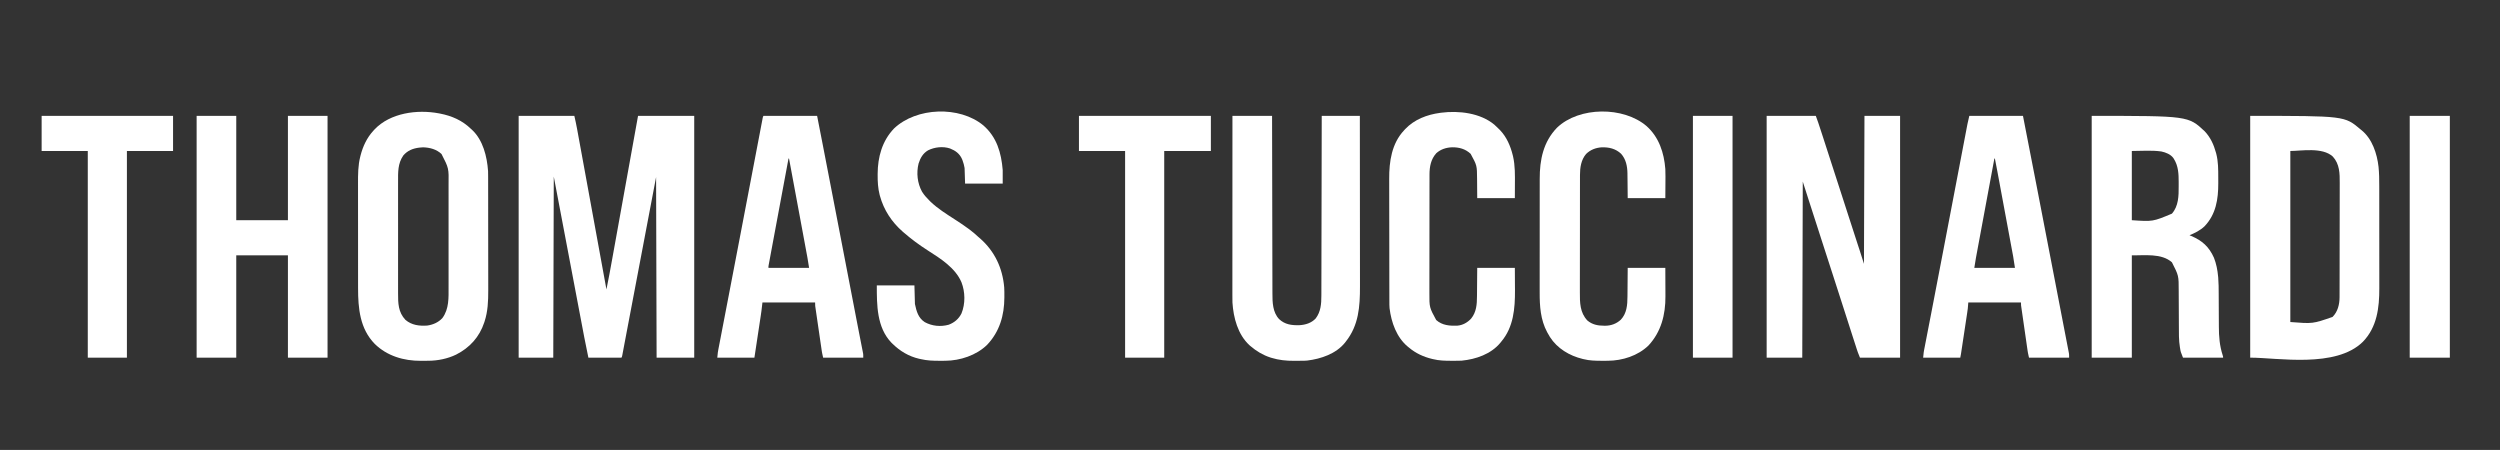<svg xmlns="http://www.w3.org/2000/svg" fill="none" viewBox="0 0 4984 897" height="897" width="4984">
<rect x="0" y="0" width="4984" height="897" fill="#333333" stroke="none"/>
<path fill="white" d="M1034 231C1070.63 231 1107.26 231 1145 231C1146.93 239.343 1148.75 247.608 1150.28 256.018C1150.49 257.159 1150.7 258.3 1150.92 259.475C1151.49 262.614 1152.07 265.754 1152.64 268.893C1153.27 272.328 1153.9 275.763 1154.53 279.197C1155.77 285.983 1157.02 292.769 1158.26 299.555C1159.72 307.542 1161.18 315.529 1162.65 323.517C1166.41 344.031 1170.16 364.547 1173.91 385.063C1175.03 391.174 1176.15 397.285 1177.27 403.396C1187.85 461.263 1198.43 519.131 1209 577C1213.2 556.684 1216.91 536.287 1220.58 515.871C1221.44 511.13 1222.3 506.389 1223.15 501.648C1224.81 492.501 1226.46 483.354 1228.11 474.207C1230.01 463.658 1231.91 453.109 1233.82 442.56C1237.46 422.408 1241.1 402.256 1244.73 382.103C1247.14 368.786 1249.54 355.469 1251.94 342.152C1252.26 340.408 1252.57 338.663 1252.89 336.919C1253.92 331.194 1254.96 325.47 1255.99 319.746C1256.12 319.023 1256.25 318.299 1256.38 317.554C1256.5 316.931 1256.61 316.308 1256.73 315.665C1261.82 287.444 1266.91 259.222 1272 231C1308.96 231 1345.92 231 1384 231C1384 390.06 1384 549.12 1384 713C1359.25 713 1334.5 713 1309 713C1308.67 594.2 1308.34 475.4 1308 353C1299.42 398.21 1290.84 443.42 1282 490C1276.31 519.979 1270.61 549.958 1264.92 579.937C1263.85 585.584 1262.77 591.232 1261.7 596.88C1261.34 598.799 1260.97 600.718 1260.61 602.637C1260.07 605.494 1259.52 608.351 1258.98 611.208C1257.09 621.147 1255.2 631.085 1253.32 641.023C1252.69 644.338 1252.05 647.653 1251.42 650.968C1251.27 651.762 1251.12 652.556 1250.97 653.374C1249.27 662.294 1247.58 671.214 1245.9 680.136C1245.13 684.228 1244.35 688.32 1243.58 692.411C1243.09 694.991 1242.61 697.571 1242.12 700.151C1241.85 701.619 1241.57 703.087 1241.29 704.555C1240.95 706.381 1240.95 706.381 1240.6 708.244C1240 711 1240 711 1239 713C1217.22 713 1195.44 713 1173 713C1167.25 685.412 1167.25 685.412 1164.79 672.351C1164.5 670.84 1164.21 669.33 1163.93 667.819C1163.15 663.754 1162.38 659.689 1161.62 655.624C1160.77 651.167 1159.93 646.71 1159.08 642.253C1157.45 633.663 1155.82 625.072 1154.19 616.482C1152.29 606.435 1150.38 596.39 1148.48 586.344C1143.65 560.896 1138.83 535.448 1134 510C1124.1 457.86 1114.2 405.72 1104 352C1103.67 471.13 1103.34 590.26 1103 713C1080.23 713 1057.46 713 1034 713C1034 553.94 1034 394.88 1034 231Z"></path>
<path fill="white" d="M3522 231C3554.34 231 3586.68 231 3620 231C3621.75 235.669 3623.46 240.265 3625.01 244.99C3625.38 246.111 3625.75 247.232 3626.13 248.388C3626.53 249.587 3626.92 250.787 3627.32 252.023C3627.75 253.309 3628.17 254.595 3628.59 255.881C3629.72 259.328 3630.85 262.776 3631.98 266.224C3632.69 268.388 3633.4 270.551 3634.11 272.714C3640.56 292.377 3646.93 312.062 3653.21 331.779C3658.24 347.543 3663.34 363.279 3668.5 379C3674.4 397 3680.23 415.024 3685.98 433.073C3691.97 451.874 3698.08 470.636 3704.24 489.385C3704.58 490.421 3704.92 491.458 3705.27 492.526C3705.89 494.416 3706.51 496.306 3707.14 498.196C3710.17 507.44 3713.07 516.72 3716 526C3716.33 428.65 3716.66 331.3 3717 231C3740.43 231 3763.86 231 3788 231C3788 390.06 3788 549.12 3788 713C3761.6 713 3735.2 713 3708 713C3703.5 701.749 3703.5 701.749 3701.69 696.141C3701.49 695.526 3701.29 694.911 3701.08 694.278C3700.43 692.269 3699.79 690.26 3699.14 688.25C3698.68 686.81 3698.21 685.371 3697.74 683.932C3696.5 680.087 3695.26 676.242 3694.02 672.396C3692.98 669.167 3691.94 665.94 3690.9 662.713C3684.59 643.183 3678.31 623.642 3672.07 604.089C3666.02 585.125 3659.89 566.186 3653.75 547.25C3653.5 546.493 3653.26 545.737 3653.01 544.957C3652.51 543.429 3652.02 541.9 3651.52 540.371C3650.28 536.556 3649.05 532.741 3647.81 528.926C3647.56 528.171 3647.32 527.416 3647.07 526.638C3641.97 510.909 3636.89 495.175 3631.81 479.438C3631.21 477.563 3631.21 477.563 3630.59 475.651C3628.97 470.621 3627.35 465.592 3625.73 460.562C3622.91 451.824 3620.09 443.088 3617.27 434.351C3616.59 432.241 3615.91 430.13 3615.23 428.019C3614.9 426.983 3614.9 426.983 3614.55 425.925C3614.11 424.54 3613.66 423.155 3613.21 421.769C3612.14 418.456 3611.07 415.144 3610.01 411.831C3608.82 408.162 3607.64 404.493 3606.45 400.824C3606.12 399.794 3605.79 398.764 3605.45 397.703C3601.61 385.809 3597.81 373.903 3594 362C3593.67 477.83 3593.34 593.66 3593 713C3569.57 713 3546.14 713 3522 713C3522 553.94 3522 394.88 3522 231Z"></path>
<path fill="white" d="M4170 231C4362.5 231 4362.5 231 4395.31 261.75C4406.72 273.739 4413.43 288.557 4417.75 304.375C4417.95 305.093 4418.15 305.81 4418.35 306.55C4422.36 322.187 4422.34 337.999 4422.32 354.034C4422.31 357.729 4422.34 361.423 4422.36 365.117C4422.45 397.027 4417.78 427.327 4394.92 451.168C4386.49 459.241 4375.7 464.571 4365 469C4366.03 469.424 4367.05 469.848 4368.11 470.285C4390.32 479.607 4403.93 491.943 4413.75 513.875C4418.43 525.749 4420.83 538.323 4422 551C4422.08 551.861 4422.16 552.722 4422.25 553.609C4423.15 564.349 4423.17 575.068 4423.2 585.84C4423.21 589.329 4423.23 592.818 4423.25 596.307C4423.31 606.219 4423.37 616.13 4423.4 626.042C4423.42 632.134 4423.46 638.225 4423.5 644.317C4423.52 646.613 4423.52 648.91 4423.53 651.206C4423.56 670.708 4424.99 689.19 4431.01 707.824C4432 711 4432 711 4432 713C4405.6 713 4379.2 713 4352 713C4347.36 701.397 4347.36 701.397 4346.31 694.875C4346.2 694.243 4346.08 693.612 4345.96 692.961C4343.45 678.198 4343.85 662.974 4343.8 648.055C4343.79 644.42 4343.77 640.785 4343.75 637.15C4343.69 626.827 4343.63 616.503 4343.6 606.18C4343.58 599.833 4343.54 593.486 4343.5 587.139C4343.48 584.741 4343.48 582.343 4343.47 579.945C4343.5 549.543 4343.5 549.543 4330 523C4309.34 504.329 4274.26 509.564 4250 509C4250 576.32 4250 643.64 4250 713C4223.6 713 4197.2 713 4170 713C4170 553.94 4170 394.88 4170 231ZM4250 301C4250 346.54 4250 392.08 4250 439C4291.87 441.832 4291.87 441.832 4329.94 425.938C4343.21 410.787 4343.52 390.448 4343.39 371.425C4343.38 368.503 4343.39 365.582 4343.41 362.66C4343.43 346.591 4342.72 331.024 4334 317C4333.62 316.388 4333.24 315.775 4332.85 315.145C4327.42 307.647 4317.75 303.885 4309 302C4289.53 299.218 4269.67 301 4250 301Z"></path>
<path fill="white" d="M4486 231C4674.27 231 4674.27 231 4706 258C4707.02 258.797 4707.02 258.797 4708.05 259.609C4729.3 276.81 4738.92 306.403 4741.86 332.666C4743.15 345.422 4743.29 358.087 4743.27 370.899C4743.28 373.333 4743.28 375.766 4743.29 378.2C4743.3 384.075 4743.3 389.949 4743.3 395.824C4743.3 400.61 4743.3 405.397 4743.31 410.183C4743.31 410.869 4743.31 411.556 4743.31 412.263C4743.31 413.658 4743.31 415.054 4743.31 416.449C4743.32 429.479 4743.32 442.509 4743.31 455.539C4743.31 467.396 4743.32 479.253 4743.34 491.11C4743.36 503.353 4743.37 515.597 4743.36 527.84C4743.36 534.686 4743.36 541.532 4743.38 548.378C4743.39 554.825 4743.39 561.272 4743.38 567.718C4743.37 570.062 4743.38 572.405 4743.38 574.749C4743.51 613.509 4738.83 652.204 4710.77 681.254C4656.87 734.702 4540.26 713 4486 713C4486 553.94 4486 394.88 4486 231ZM4566 301C4566 413.53 4566 526.06 4566 642C4610.78 645.514 4610.78 645.514 4650.19 631.812C4660.64 621.361 4664.08 606.81 4664.15 592.449C4664.15 591.481 4664.15 590.513 4664.15 589.516C4664.15 588.472 4664.15 587.429 4664.16 586.354C4664.17 582.864 4664.17 579.374 4664.18 575.883C4664.18 573.378 4664.19 570.872 4664.2 568.367C4664.22 560.853 4664.23 553.34 4664.24 545.826C4664.24 542.28 4664.25 538.733 4664.25 535.187C4664.27 523.385 4664.28 511.582 4664.29 499.78C4664.29 496.721 4664.29 493.662 4664.3 490.604C4664.3 489.463 4664.3 489.463 4664.3 488.3C4664.3 476.003 4664.33 463.706 4664.36 451.409C4664.4 438.758 4664.41 426.107 4664.42 413.456C4664.42 406.364 4664.43 399.271 4664.45 392.179C4664.48 385.499 4664.48 378.82 4664.47 372.14C4664.47 369.699 4664.48 367.258 4664.49 364.818C4664.59 345.633 4664.31 327.154 4650.75 312.188C4629.86 292.885 4587.64 301 4566 301Z"></path>
<path fill="white" d="M392 231C418.07 231 444.14 231 471 231C471 299.64 471 368.28 471 439C504.99 439 538.98 439 574 439C574 370.36 574 301.72 574 231C600.07 231 626.14 231 653 231C653 390.06 653 549.12 653 713C626.93 713 600.86 713 574 713C574 645.68 574 578.36 574 509C540.01 509 506.02 509 471 509C471 576.32 471 643.64 471 713C444.93 713 418.86 713 392 713C392 553.94 392 394.88 392 231Z"></path>
<path fill="white" d="M875 226C875.801 226.151 876.603 226.301 877.428 226.457C901.028 231.086 921.627 240.129 939 257C939.917 257.824 939.917 257.824 940.852 258.664C962.999 279.193 970.936 312.028 973 341C973.13 344.691 973.144 348.377 973.14 352.07C973.145 353.657 973.145 353.657 973.149 355.277C973.158 358.793 973.16 362.31 973.161 365.827C973.166 368.361 973.171 370.895 973.176 373.429C973.189 380.296 973.196 387.162 973.2 394.028C973.203 398.329 973.207 402.629 973.212 406.929C973.224 418.869 973.234 430.81 973.238 442.75C973.238 443.513 973.238 444.276 973.238 445.061C973.238 445.826 973.239 446.59 973.239 447.378C973.239 448.926 973.24 450.474 973.24 452.023C973.24 452.791 973.241 453.559 973.241 454.35C973.245 466.765 973.262 479.18 973.286 491.595C973.309 504.387 973.322 517.179 973.323 529.972C973.324 537.135 973.329 544.299 973.348 551.463C973.365 558.214 973.366 564.965 973.358 571.716C973.357 574.175 973.361 576.633 973.371 579.092C973.451 599.968 972.572 621.015 966 641C965.79 641.643 965.58 642.287 965.364 642.95C955.735 671.921 936.435 693.195 909.355 706.926C892.683 715.066 872.864 719.099 854.355 719.203C853.546 719.209 852.737 719.215 851.903 719.22C850.195 719.23 848.486 719.236 846.778 719.24C844.232 719.25 841.688 719.281 839.143 719.312C805.174 719.532 771.863 709.838 747.188 685.688C717.457 655.398 713.845 614.694 713.855 574.449C713.852 571.969 713.848 569.489 713.845 567.009C713.837 560.995 713.834 554.981 713.833 548.967C713.832 544.071 713.83 539.174 713.827 534.278C713.818 520.35 713.814 506.422 713.815 492.494C713.815 491.745 713.815 490.997 713.815 490.225C713.815 489.475 713.815 488.726 713.815 487.953C713.815 475.821 713.806 463.688 713.792 451.556C713.777 439.054 713.77 426.552 713.771 414.051C713.771 407.05 713.769 400.049 713.758 393.048C713.748 386.455 713.748 379.863 713.756 373.27C713.757 370.866 713.754 368.463 713.748 366.059C713.706 348.087 713.712 329.642 718.25 312.125C718.466 311.261 718.682 310.397 718.905 309.507C723.553 291.64 731.474 274.67 744 261C744.821 260.086 745.642 259.172 746.488 258.23C777.908 224.948 831.854 217.809 875 226ZM835.992 294.281C823.17 295.857 812.539 300.013 804 310C792.895 326.175 793.563 343.253 793.612 362.146C793.608 364.797 793.603 367.448 793.596 370.099C793.583 376.527 793.585 382.955 793.594 389.383C793.601 394.612 793.602 399.84 793.599 405.069C793.598 405.815 793.598 406.562 793.597 407.331C793.596 408.848 793.595 410.365 793.594 411.882C793.586 426.079 793.596 440.277 793.612 454.474C793.625 466.632 793.623 478.791 793.609 490.95C793.593 505.099 793.587 519.248 793.596 533.398C793.597 534.909 793.598 536.42 793.599 537.931C793.599 538.675 793.599 539.418 793.6 540.184C793.603 545.401 793.598 550.618 793.591 555.835C793.583 562.2 793.585 568.565 793.601 574.93C793.609 578.172 793.61 581.414 793.602 584.657C793.555 604.564 793.825 622.368 808.281 637.668C820.722 648.34 836.186 650.186 852 649C863.435 647.323 874.163 642.665 882 634C895.527 615.683 894.3 593.158 894.259 571.482C894.262 569.054 894.265 566.626 894.269 564.198C894.278 558.328 894.276 552.458 894.271 546.588C894.266 541.81 894.265 537.033 894.268 532.256C894.268 531.23 894.268 531.23 894.269 530.183C894.269 528.794 894.27 527.404 894.271 526.014C894.276 513.027 894.27 500.04 894.259 487.053C894.25 475.946 894.252 464.84 894.261 453.733C894.271 440.788 894.276 427.843 894.27 414.897C894.269 413.513 894.268 412.129 894.268 410.744C894.267 410.063 894.267 409.383 894.267 408.681C894.265 403.918 894.268 399.155 894.273 394.392C894.278 387.963 894.274 381.534 894.263 375.106C894.26 372.759 894.261 370.411 894.265 368.064C894.779 335.351 894.779 335.351 880.188 306.996C870.064 297.546 856.937 294.09 843.313 293.688C840.862 293.799 838.435 294.053 835.992 294.281Z"></path>
<path fill="white" d="M2457 231C2483.07 231 2509.14 231 2536 231C2536.02 242.064 2536.04 253.128 2536.06 264.527C2536.12 299.96 2536.2 335.393 2536.28 370.826C2536.29 376.333 2536.3 381.84 2536.32 387.348C2536.32 388.444 2536.32 389.54 2536.32 390.67C2536.36 408.403 2536.4 426.137 2536.43 443.87C2536.46 462.077 2536.5 480.284 2536.54 498.49C2536.57 509.718 2536.59 520.945 2536.61 532.172C2536.62 539.88 2536.64 547.587 2536.66 555.294C2536.67 559.736 2536.68 564.177 2536.68 568.619C2536.69 572.695 2536.7 576.772 2536.71 580.849C2536.72 582.313 2536.72 583.778 2536.72 585.242C2536.7 602.883 2537.22 622.548 2550 636.129C2561.53 647.014 2574.87 648.676 2590.17 648.309C2602.42 647.724 2614.63 643.973 2623.09 634.711C2633.15 621.315 2634.3 605.657 2634.28 589.479C2634.28 587.927 2634.29 586.374 2634.3 584.822C2634.31 580.583 2634.32 576.344 2634.32 572.104C2634.32 567.523 2634.34 562.942 2634.35 558.36C2634.37 550.431 2634.39 542.503 2634.4 534.574C2634.41 523.11 2634.44 511.646 2634.46 500.183C2634.51 481.582 2634.55 462.981 2634.58 444.38C2634.61 426.315 2634.64 408.251 2634.68 390.186C2634.69 389.072 2634.69 387.957 2634.69 386.809C2634.7 381.219 2634.71 375.629 2634.73 370.039C2634.83 323.693 2634.92 277.346 2635 231C2660.08 231 2685.16 231 2711 231C2711.04 277.94 2711.08 324.88 2711.1 371.819C2711.1 377.368 2711.11 382.916 2711.11 388.465C2711.11 389.569 2711.11 390.674 2711.11 391.812C2711.12 409.669 2711.14 427.526 2711.15 445.384C2711.17 463.723 2711.18 482.062 2711.19 500.401C2711.19 511.707 2711.2 523.012 2711.22 534.318C2711.23 542.083 2711.23 549.848 2711.23 557.612C2711.23 562.085 2711.23 566.557 2711.24 571.029C2711.33 611.036 2708.84 648.47 2683 681C2682.46 681.709 2681.92 682.418 2681.36 683.148C2663.38 705.396 2633.65 715.411 2606.21 718.783C2602.52 719.145 2598.84 719.183 2595.14 719.203C2594.31 719.209 2593.47 719.215 2592.62 719.22C2590.86 719.23 2589.11 719.236 2587.35 719.24C2584.73 719.25 2582.12 719.281 2579.5 719.312C2564.43 719.408 2549.46 717.906 2535 713.438C2534.19 713.188 2533.37 712.938 2532.53 712.681C2517.83 707.9 2504.67 700.055 2493 690C2492.35 689.453 2491.71 688.907 2491.04 688.344C2467.68 666.846 2458.98 633.586 2457 603C2456.86 597.851 2456.87 592.705 2456.88 587.555C2456.88 586.011 2456.88 584.467 2456.88 582.923C2456.87 578.706 2456.88 574.49 2456.88 570.273C2456.89 565.717 2456.89 561.16 2456.89 556.603C2456.89 548.717 2456.89 540.83 2456.89 532.944C2456.9 521.542 2456.9 510.14 2456.91 498.738C2456.91 480.237 2456.92 461.736 2456.92 443.235C2456.93 425.267 2456.94 407.299 2456.95 389.331C2456.95 388.223 2456.95 387.115 2456.95 385.973C2456.95 380.413 2456.95 374.853 2456.95 369.293C2456.96 323.195 2456.98 277.098 2457 231Z"></path>
<path fill="white" d="M3926 231C3961.31 231 3996.62 231 4033 231C4041.94 276.364 4050.75 321.752 4059.53 367.147C4060.7 373.2 4061.87 379.252 4063.04 385.304C4074.19 442.914 4085.32 500.527 4096.43 558.144C4097.26 562.44 4098.09 566.735 4098.91 571.031C4104.28 598.849 4104.28 598.849 4106.76 611.779C4106.91 612.53 4107.05 613.281 4107.2 614.055C4107.78 617.068 4108.36 620.081 4108.94 623.093C4110.74 632.473 4112.55 641.852 4114.37 651.229C4115.61 657.646 4116.85 664.064 4118.09 670.483C4118.81 674.263 4119.54 678.043 4120.28 681.821C4121.08 685.946 4121.88 690.072 4122.67 694.198C4123.03 696.022 4123.03 696.022 4123.39 697.883C4123.71 699.563 4123.71 699.563 4124.04 701.277C4124.22 702.243 4124.41 703.21 4124.6 704.206C4125 707 4125 707 4125 713C4098.6 713 4072.2 713 4045 713C4042.75 702.875 4042.75 702.875 4042.23 699.262C4042.11 698.439 4041.99 697.617 4041.86 696.769C4041.68 695.466 4041.68 695.466 4041.49 694.137C4041.35 693.196 4041.21 692.255 4041.07 691.286C4040.63 688.205 4040.18 685.124 4039.74 682.043C4039.43 679.891 4039.12 677.738 4038.81 675.586C4038.16 671.09 4037.51 666.594 4036.87 662.098C4036.04 656.333 4035.21 650.568 4034.37 644.804C4033.73 640.366 4033.09 635.929 4032.45 631.491C4032.15 629.364 4031.84 627.238 4031.53 625.112C4031.1 622.147 4030.68 619.181 4030.25 616.216C4030.13 615.337 4030 614.459 4029.87 613.553C4029.69 612.34 4029.69 612.34 4029.52 611.103C4029.42 610.403 4029.32 609.703 4029.21 608.982C4029 607 4029 607 4029 603C3994.35 603 3959.7 603 3924 603C3923.5 608.94 3923.5 608.94 3923 615C3922.57 618.283 3922.12 621.549 3921.62 624.82C3921.41 626.171 3921.41 626.171 3921.21 627.55C3920.77 630.48 3920.32 633.41 3919.88 636.34C3919.56 638.396 3919.25 640.452 3918.94 642.508C3918.3 646.794 3917.65 651.079 3917 655.365C3916.16 660.854 3915.33 666.344 3914.51 671.834C3913.71 677.086 3912.92 682.338 3912.12 687.59C3911.97 688.588 3911.82 689.586 3911.67 690.615C3911.24 693.439 3910.81 696.262 3910.38 699.086C3910.26 699.918 3910.13 700.751 3910 701.609C3909.88 702.381 3909.77 703.153 3909.65 703.949C3909.54 704.614 3909.44 705.28 3909.34 705.966C3908.95 708.32 3908.47 710.66 3908 713C3883.58 713 3859.16 713 3834 713C3835.12 701.75 3835.12 701.75 3835.9 697.762C3836.07 696.847 3836.25 695.932 3836.43 694.989C3836.62 694.017 3836.81 693.045 3837.01 692.043C3837.21 690.981 3837.42 689.92 3837.63 688.826C3838.31 685.279 3839 681.733 3839.7 678.188C3840.19 675.624 3840.69 673.06 3841.18 670.496C3842.26 664.94 3843.33 659.385 3844.41 653.83C3846.16 644.831 3847.9 635.831 3849.64 626.831C3849.86 625.678 3849.86 625.678 3850.09 624.501C3850.7 621.352 3851.31 618.202 3851.91 615.052C3852.85 610.194 3853.79 605.336 3854.73 600.479C3861.45 565.74 3868.1 530.99 3874.74 496.237C3876.35 487.832 3877.96 479.427 3879.57 471.022C3885.53 439.835 3891.5 408.647 3897.45 377.457C3900.34 362.324 3903.23 347.19 3906.12 332.057C3908.02 322.139 3909.91 312.222 3911.8 302.304C3913.09 295.566 3914.37 288.828 3915.66 282.091C3916.4 278.209 3917.15 274.328 3917.89 270.446C3918.56 266.88 3919.25 263.314 3919.93 259.749C3920.29 257.865 3920.65 255.981 3921 254.097C3921.22 252.951 3921.44 251.805 3921.67 250.623C3921.86 249.651 3922.04 248.679 3922.23 247.677C3923.4 242.098 3924.72 236.553 3926 231ZM3976 316C3971.08 342.504 3966.16 369.008 3961.24 395.512C3958.96 407.82 3956.67 420.127 3954.39 432.434C3952.39 443.164 3950.4 453.894 3948.41 464.625C3947.36 470.304 3946.3 475.982 3945.25 481.66C3944.25 487.012 3943.26 492.365 3942.27 497.717C3941.91 499.674 3941.54 501.631 3941.18 503.588C3940.68 506.277 3940.18 508.965 3939.68 511.654C3939.54 512.414 3939.4 513.174 3939.25 513.956C3938.02 520.624 3937.03 527.288 3936 534C3962.73 534 3989.46 534 4017 534C4015.37 522.474 4015.37 522.474 4013.41 511.019C4013.26 510.222 4013.11 509.425 4012.96 508.603C4012.48 505.989 4011.99 503.375 4011.5 500.761C4011.15 498.864 4010.8 496.966 4010.44 495.069C4009.5 489.958 4008.55 484.846 4007.59 479.736C4006.59 474.367 4005.6 468.999 4004.6 463.63C4002.93 454.622 4001.25 445.615 3999.58 436.607C3997.43 425.065 3995.29 413.522 3993.14 401.979C3991.29 392.025 3989.44 382.07 3987.59 372.116C3987.2 369.986 3986.8 367.857 3986.41 365.727C3985.28 359.657 3984.15 353.587 3983.02 347.517C3982.68 345.683 3982.34 343.849 3982 342.014C3980.38 333.332 3978.77 324.653 3977 316C3976.67 316 3976.34 316 3976 316Z"></path>
<path fill="white" d="M1522 231C1557.31 231 1592.62 231 1629 231C1637.79 275.973 1637.79 275.973 1640.48 289.768C1640.75 291.192 1640.75 291.192 1641.04 292.644C1647.06 323.547 1653.02 354.461 1658.98 385.376C1660.72 394.415 1662.47 403.453 1664.21 412.491C1668.25 433.439 1672.29 454.388 1676.33 475.336C1677.63 482.08 1678.93 488.824 1680.23 495.568C1692.49 559.139 1692.49 559.139 1698.36 589.617C1699 592.95 1699.65 596.283 1700.29 599.616C1701.67 606.792 1703.05 613.968 1704.44 621.144C1705.16 624.934 1705.89 628.723 1706.62 632.513C1706.77 633.247 1706.91 633.981 1707.05 634.737C1709 644.855 1710.97 654.969 1712.94 665.081C1713.86 669.754 1714.77 674.429 1715.68 679.103C1716.39 682.76 1717.11 686.416 1717.83 690.072C1718.26 692.252 1718.68 694.432 1719.11 696.613C1719.3 697.587 1719.5 698.562 1719.7 699.566C1719.87 700.465 1720.04 701.364 1720.22 702.29C1720.37 703.061 1720.52 703.831 1720.68 704.625C1721 707 1721 707 1721 713C1694.6 713 1668.2 713 1641 713C1638.75 702.875 1638.75 702.875 1638.23 699.307C1638.11 698.494 1637.99 697.681 1637.86 696.843C1637.68 695.557 1637.68 695.557 1637.49 694.245C1637.35 693.315 1637.21 692.386 1637.07 691.428C1636.63 688.385 1636.18 685.341 1635.74 682.297C1635.43 680.169 1635.12 678.042 1634.81 675.914C1634.16 671.47 1633.51 667.025 1632.87 662.58C1632.04 656.884 1631.21 651.189 1630.37 645.495C1629.73 641.108 1629.09 636.721 1628.45 632.333C1628.15 630.233 1627.84 628.133 1627.53 626.032C1627.1 623.101 1626.68 620.169 1626.25 617.237C1626.13 616.372 1626 615.506 1625.87 614.614C1625.69 613.412 1625.69 613.412 1625.52 612.185C1625.42 611.494 1625.32 610.802 1625.21 610.089C1624.97 607.737 1625 605.364 1625 603C1590.35 603 1555.7 603 1520 603C1519.34 608.61 1518.68 614.22 1518 620C1517.52 623.495 1517.02 626.981 1516.49 630.467C1516.35 631.377 1516.21 632.286 1516.07 633.223C1515.63 636.151 1515.19 639.077 1514.74 642.004C1514.43 644.065 1514.12 646.125 1513.81 648.186C1513 653.551 1512.19 658.915 1511.37 664.279C1510.39 670.746 1509.42 677.215 1508.44 683.683C1506.96 693.456 1505.48 703.228 1504 713C1479.58 713 1455.16 713 1430 713C1431.12 701.75 1431.12 701.75 1432.13 696.548C1432.47 694.771 1432.47 694.771 1432.81 692.959C1433.06 691.687 1433.3 690.416 1433.56 689.105C1433.83 687.718 1434.09 686.33 1434.36 684.943C1435.08 681.155 1435.81 677.369 1436.55 673.583C1437.33 669.501 1438.12 665.419 1438.9 661.337C1440.26 654.272 1441.62 647.207 1442.98 640.143C1445.15 628.871 1447.32 617.597 1449.48 606.323C1450.22 602.465 1450.97 598.607 1451.71 594.748C1451.89 593.787 1452.08 592.825 1452.27 591.835C1453.59 584.943 1454.92 578.052 1456.24 571.161C1461.2 545.388 1466.14 519.613 1471.07 493.836C1471.24 492.991 1471.4 492.146 1471.56 491.275C1473.02 483.656 1474.48 476.036 1475.94 468.417C1478.17 456.747 1480.4 445.078 1482.63 433.408C1488.08 404.956 1493.52 376.504 1498.95 348.05C1501.52 334.628 1504.08 321.207 1506.65 307.786C1508.3 299.134 1509.95 290.482 1511.6 281.829C1512.71 276.019 1513.82 270.21 1514.93 264.401C1515.57 261.066 1516.2 257.731 1516.84 254.395C1517.52 250.796 1518.21 247.198 1518.9 243.6C1519.1 242.542 1519.3 241.485 1519.51 240.396C1519.69 239.441 1519.87 238.487 1520.06 237.503C1520.3 236.262 1520.3 236.262 1520.54 234.996C1521 233 1521 233 1522 231ZM1572 316C1564.04 358.626 1556.09 401.252 1548.14 443.881C1547.3 448.387 1546.46 452.893 1545.62 457.399C1543.37 469.449 1541.13 481.501 1538.89 493.553C1538.26 496.969 1537.62 500.384 1536.98 503.8C1536.25 507.722 1535.52 511.645 1534.8 515.569C1534.54 516.966 1534.28 518.364 1534.02 519.761C1533.67 521.623 1533.32 523.487 1532.98 525.35C1532.79 526.378 1532.6 527.407 1532.4 528.466C1531.92 531.066 1531.92 531.066 1532 534C1558.73 534 1585.46 534 1613 534C1611.5 524.122 1611.5 524.122 1609.81 514.291C1609.59 513.13 1609.38 511.969 1609.16 510.773C1608.93 509.547 1608.7 508.321 1608.47 507.058C1608.22 505.714 1607.97 504.369 1607.72 503.024C1607.05 499.397 1606.38 495.77 1605.71 492.143C1604.99 488.271 1604.27 484.399 1603.56 480.527C1602.35 473.978 1601.13 467.43 1599.92 460.882C1598.25 451.875 1596.58 442.868 1594.91 433.861C1587.64 394.568 1580.34 355.281 1573 316C1572.67 316 1572.34 316 1572 316Z"></path>
<path fill="white" d="M1960.55 250.121C1987.35 273.557 1996.13 304.59 1999 339C1999 347.91 1999 356.82 1999 366C1974.25 366 1949.5 366 1924 366C1923.67 355.77 1923.34 345.54 1923 335C1921.47 327.243 1921.47 327.243 1919 320C1918.64 319.069 1918.28 318.139 1917.91 317.18C1913.09 306.279 1904.89 300.322 1894 296C1879.94 291.299 1863.26 293.169 1850.19 299.687C1839.98 305.664 1834.7 315.049 1831.25 326.125C1826.64 344.846 1828.88 365.048 1838.06 382C1842.22 388.787 1847.39 394.421 1853 400C1853.82 400.82 1854.64 401.64 1855.48 402.484C1869.66 415.954 1886.44 426.43 1902.81 436.992C1912.24 443.085 1921.59 449.267 1930.63 455.937C1931.44 456.541 1932.26 457.144 1933.1 457.766C1939.07 462.21 1944.59 466.89 1950 472C1951.35 473.172 1952.7 474.339 1954.06 475.5C1983.16 501.121 1998.75 534.621 2002 573C2002.34 578.913 2002.34 584.829 2002.31 590.75C2002.31 591.536 2002.31 592.322 2002.31 593.131C2002.17 628.773 1992.8 661.201 1967.81 687.562C1946.3 708.414 1914.15 719.025 1884.57 719.203C1883.79 719.21 1883.01 719.217 1882.21 719.224C1879.7 719.242 1877.19 719.248 1874.69 719.25C1873.83 719.251 1872.98 719.252 1872.1 719.253C1859.8 719.243 1848.01 718.837 1836 716C1834.74 715.733 1833.48 715.466 1832.18 715.191C1811.43 710.317 1794.08 699.87 1779 685C1777.9 683.923 1777.9 683.923 1776.79 682.824C1747.87 652.422 1748 607.979 1748 569C1772.75 569 1797.5 569 1823 569C1823.33 581.21 1823.66 593.42 1824 606C1827.17 620.786 1830.58 633.735 1843.56 642.188C1858.02 650.155 1875.35 651.839 1891.31 647.375C1902.6 643.157 1911.4 635.744 1916.81 624.875C1924.7 605.654 1924.31 582.096 1916.79 562.78C1904.63 533.936 1874.66 515.254 1849.26 499.026C1832.25 488.147 1816.22 476.27 1801 463C1800.5 462.561 1799.99 462.122 1799.47 461.67C1777.7 442.573 1761.9 418.573 1754.25 390.562C1754.05 389.849 1753.85 389.135 1753.65 388.4C1750.3 375.411 1749.61 362.1 1749.69 348.75C1749.69 348.034 1749.69 347.318 1749.69 346.581C1749.86 312.997 1758.61 281.006 1782.25 256.25C1826.95 213.619 1913.1 210.607 1960.55 250.121Z"></path>
<path fill="white" d="M2979.29 248.672C2982.32 251.33 2985.17 254.135 2988 257C2988.8 257.79 2989.6 258.58 2990.43 259.395C3003.62 273.139 3011.3 291.09 3015.81 309.375C3016.1 310.539 3016.1 310.539 3016.4 311.727C3020.65 330.307 3020.25 349.252 3020.12 368.187C3020.08 377.036 3020.04 385.884 3020 395C2995.25 395 2970.5 395 2945 395C2944.75 365.937 2944.75 365.937 2944.7 356.859C2944.54 329.891 2944.54 329.891 2931.89 306.687C2921.44 296.895 2909.14 293.497 2894.94 293.647C2883.31 294.035 2872.26 297.518 2863.47 305.383C2852.64 317.307 2849.85 332.279 2849.86 347.84C2849.86 348.933 2849.85 350.027 2849.85 351.154C2849.84 354.82 2849.84 358.486 2849.84 362.152C2849.83 364.781 2849.83 367.409 2849.82 370.037C2849.81 377.18 2849.8 384.323 2849.8 391.466C2849.8 395.931 2849.79 400.396 2849.79 404.861C2849.78 417.236 2849.77 429.612 2849.76 441.987C2849.76 442.779 2849.76 443.57 2849.76 444.386C2849.76 445.179 2849.76 445.973 2849.76 446.79C2849.76 448.398 2849.76 450.005 2849.76 451.613C2849.76 452.41 2849.76 453.208 2849.76 454.029C2849.76 466.936 2849.74 479.843 2849.71 492.75C2849.69 506.019 2849.68 519.288 2849.68 532.557C2849.68 540 2849.67 547.443 2849.65 554.885C2849.64 561.226 2849.63 567.567 2849.64 573.908C2849.64 577.138 2849.64 580.368 2849.63 583.598C2849.52 612.786 2849.52 612.786 2863.19 638C2875.29 648.763 2890.2 649.862 2905.54 649.195C2916.21 648.348 2925.52 642.96 2932.75 635.25C2943.43 622.171 2944.45 606.72 2944.51 590.543C2944.53 589.087 2944.54 587.631 2944.56 586.174C2944.62 580.846 2944.65 575.517 2944.69 570.188C2944.79 558.246 2944.89 546.304 2945 534C2969.75 534 2994.5 534 3020 534C3020.06 545.22 3020.12 556.44 3020.19 568C3020.23 573.232 3020.23 573.232 3020.27 578.57C3020.44 614.863 3017.45 652.102 2993 681C2992.38 681.784 2991.75 682.567 2991.11 683.375C2972.39 705.986 2942.41 716.222 2914 719C2911.19 719.147 2908.39 719.186 2905.57 719.203C2904.79 719.21 2904.01 719.217 2903.21 719.224C2900.7 719.242 2898.19 719.248 2895.69 719.25C2894.83 719.251 2893.98 719.251 2893.1 719.252C2880.83 719.237 2868.96 718.978 2857 716C2856.31 715.839 2855.62 715.678 2854.9 715.512C2838.04 711.497 2822.26 704.221 2809 693C2807.82 692.066 2807.82 692.066 2806.62 691.113C2784.06 672.431 2773.69 642.626 2770.22 614.4C2769.8 609.797 2769.85 605.188 2769.85 600.57C2769.85 599.436 2769.85 598.303 2769.84 597.135C2769.83 593.347 2769.83 589.558 2769.82 585.77C2769.82 583.049 2769.81 580.328 2769.8 577.607C2769.78 569.447 2769.77 561.287 2769.76 553.127C2769.76 549.273 2769.75 545.419 2769.75 541.565C2769.73 528.731 2769.72 515.898 2769.71 503.064C2769.71 499.738 2769.71 496.412 2769.7 493.086C2769.7 492.259 2769.7 491.433 2769.7 490.581C2769.69 477.225 2769.67 463.869 2769.64 450.513C2769.6 436.763 2769.59 423.012 2769.58 409.262C2769.58 401.557 2769.57 393.853 2769.55 386.148C2769.52 379.579 2769.52 373.01 2769.53 366.44C2769.53 363.099 2769.53 359.759 2769.51 356.418C2769.34 322.061 2774.49 286.074 2799 260C2799.77 259.153 2800.54 258.306 2801.33 257.434C2819.68 238.049 2845.02 228.473 2871 225C2871.66 224.906 2872.32 224.811 2872.99 224.714C2908.24 220.157 2951.15 225.094 2979.29 248.672Z"></path>
<path fill="white" d="M3282.66 251.425C3307.36 273.554 3317.53 304.635 3320 337C3320.43 347.142 3320.29 357.29 3320.19 367.438C3320.13 376.533 3320.06 385.629 3320 395C3295.25 395 3270.5 395 3245 395C3244.69 365.813 3244.69 365.813 3244.61 356.679C3244.58 354.251 3244.55 351.823 3244.51 349.395C3244.51 348.166 3244.5 346.937 3244.49 345.67C3244.26 331.357 3241.58 317.543 3231.82 306.547C3220.88 296.338 3207.63 293.222 3192.9 293.715C3181.02 294.583 3170.59 298.602 3162 307C3152.04 318.7 3149.85 334.034 3149.86 348.877C3149.86 349.963 3149.85 351.049 3149.85 352.167C3149.84 355.8 3149.84 359.433 3149.84 363.066C3149.83 365.674 3149.83 368.281 3149.82 370.888C3149.81 377.969 3149.8 385.05 3149.8 392.131C3149.8 396.558 3149.79 400.985 3149.79 405.413C3149.78 417.687 3149.77 429.961 3149.76 442.235C3149.76 443.02 3149.76 443.805 3149.76 444.613C3149.76 445.4 3149.76 446.187 3149.76 446.997C3149.76 448.591 3149.76 450.185 3149.76 451.779C3149.76 452.569 3149.76 453.36 3149.76 454.175C3149.76 466.971 3149.74 479.767 3149.71 492.564C3149.69 505.723 3149.68 518.882 3149.68 532.042C3149.68 539.421 3149.67 546.801 3149.65 554.181C3149.64 561.128 3149.63 568.075 3149.64 575.022C3149.64 577.564 3149.64 580.105 3149.63 582.647C3149.55 603.174 3149.62 623.143 3164.66 639.027C3174.14 647.027 3185.35 649.356 3197.38 649.313C3198.26 649.329 3199.14 649.345 3200.05 649.361C3211.82 649.37 3222.47 645.41 3231.19 637.438C3243.2 624.684 3244.45 608.028 3244.51 591.422C3244.53 589.945 3244.54 588.468 3244.56 586.991C3244.62 581.577 3244.65 576.164 3244.69 570.75C3244.79 558.623 3244.89 546.495 3245 534C3269.75 534 3294.5 534 3320 534C3320.04 545.509 3320.08 557.018 3320.12 568.875C3320.14 572.47 3320.16 576.065 3320.18 579.769C3320.19 584.258 3320.19 584.258 3320.19 586.379C3320.19 587.818 3320.2 589.257 3320.21 590.696C3320.46 627.122 3311.72 661.512 3286.48 688.711C3265.33 709.281 3234.57 719.027 3205.48 719.203C3204.7 719.21 3203.92 719.217 3203.11 719.224C3200.62 719.242 3198.12 719.248 3195.62 719.25C3194.77 719.251 3193.92 719.251 3193.04 719.252C3180.8 719.237 3168.93 718.986 3157 716C3156.3 715.834 3155.6 715.667 3154.87 715.496C3128.91 709.196 3104.54 694.678 3089.94 671.813C3088.57 669.567 3087.28 667.298 3086 665C3085.45 664.04 3084.9 663.079 3084.34 662.09C3071.18 637.565 3069.39 610.364 3069.5 583.073C3069.5 580.363 3069.49 577.653 3069.48 574.943C3069.47 568.411 3069.48 561.878 3069.49 555.345C3069.51 547.708 3069.5 540.072 3069.5 532.435C3069.49 518.794 3069.51 505.154 3069.53 491.514C3069.56 478.331 3069.56 465.148 3069.55 451.965C3069.54 437.542 3069.54 423.12 3069.56 408.697C3069.56 407.154 3069.56 405.612 3069.56 404.07C3069.56 403.311 3069.56 402.553 3069.56 401.771C3069.57 396.469 3069.56 391.167 3069.56 385.866C3069.56 379.392 3069.56 372.92 3069.58 366.447C3069.59 363.155 3069.59 359.863 3069.59 356.572C3069.52 318.472 3076.66 282.949 3104 254.625C3148.21 212.195 3236.68 211.952 3282.66 251.425Z"></path>
<path fill="white" d="M2151 231C2237.79 231 2324.58 231 2414 231C2414 254.1 2414 277.2 2414 301C2383.31 301 2352.62 301 2321 301C2321 436.96 2321 572.92 2321 713C2295.26 713 2269.52 713 2243 713C2243 577.04 2243 441.08 2243 301C2212.64 301 2182.28 301 2151 301C2151 277.9 2151 254.8 2151 231Z"></path>
<path fill="white" d="M83 231C169.46 231 255.92 231 345 231C345 254.1 345 277.2 345 301C314.64 301 284.28 301 253 301C253 436.96 253 572.92 253 713C227.26 713 201.52 713 175 713C175 577.04 175 441.08 175 301C144.64 301 114.28 301 83 301C83 277.9 83 254.8 83 231Z"></path>
<path fill="white" d="M4804 231C4830.4 231 4856.8 231 4884 231C4884 390.06 4884 549.12 4884 713C4857.6 713 4831.2 713 4804 713C4804 553.94 4804 394.88 4804 231Z"></path>
<path fill="white" d="M3375 231C3401.07 231 3427.14 231 3454 231C3454 390.06 3454 549.12 3454 713C3427.93 713 3401.86 713 3375 713C3375 553.94 3375 394.88 3375 231Z"></path>
</svg>
